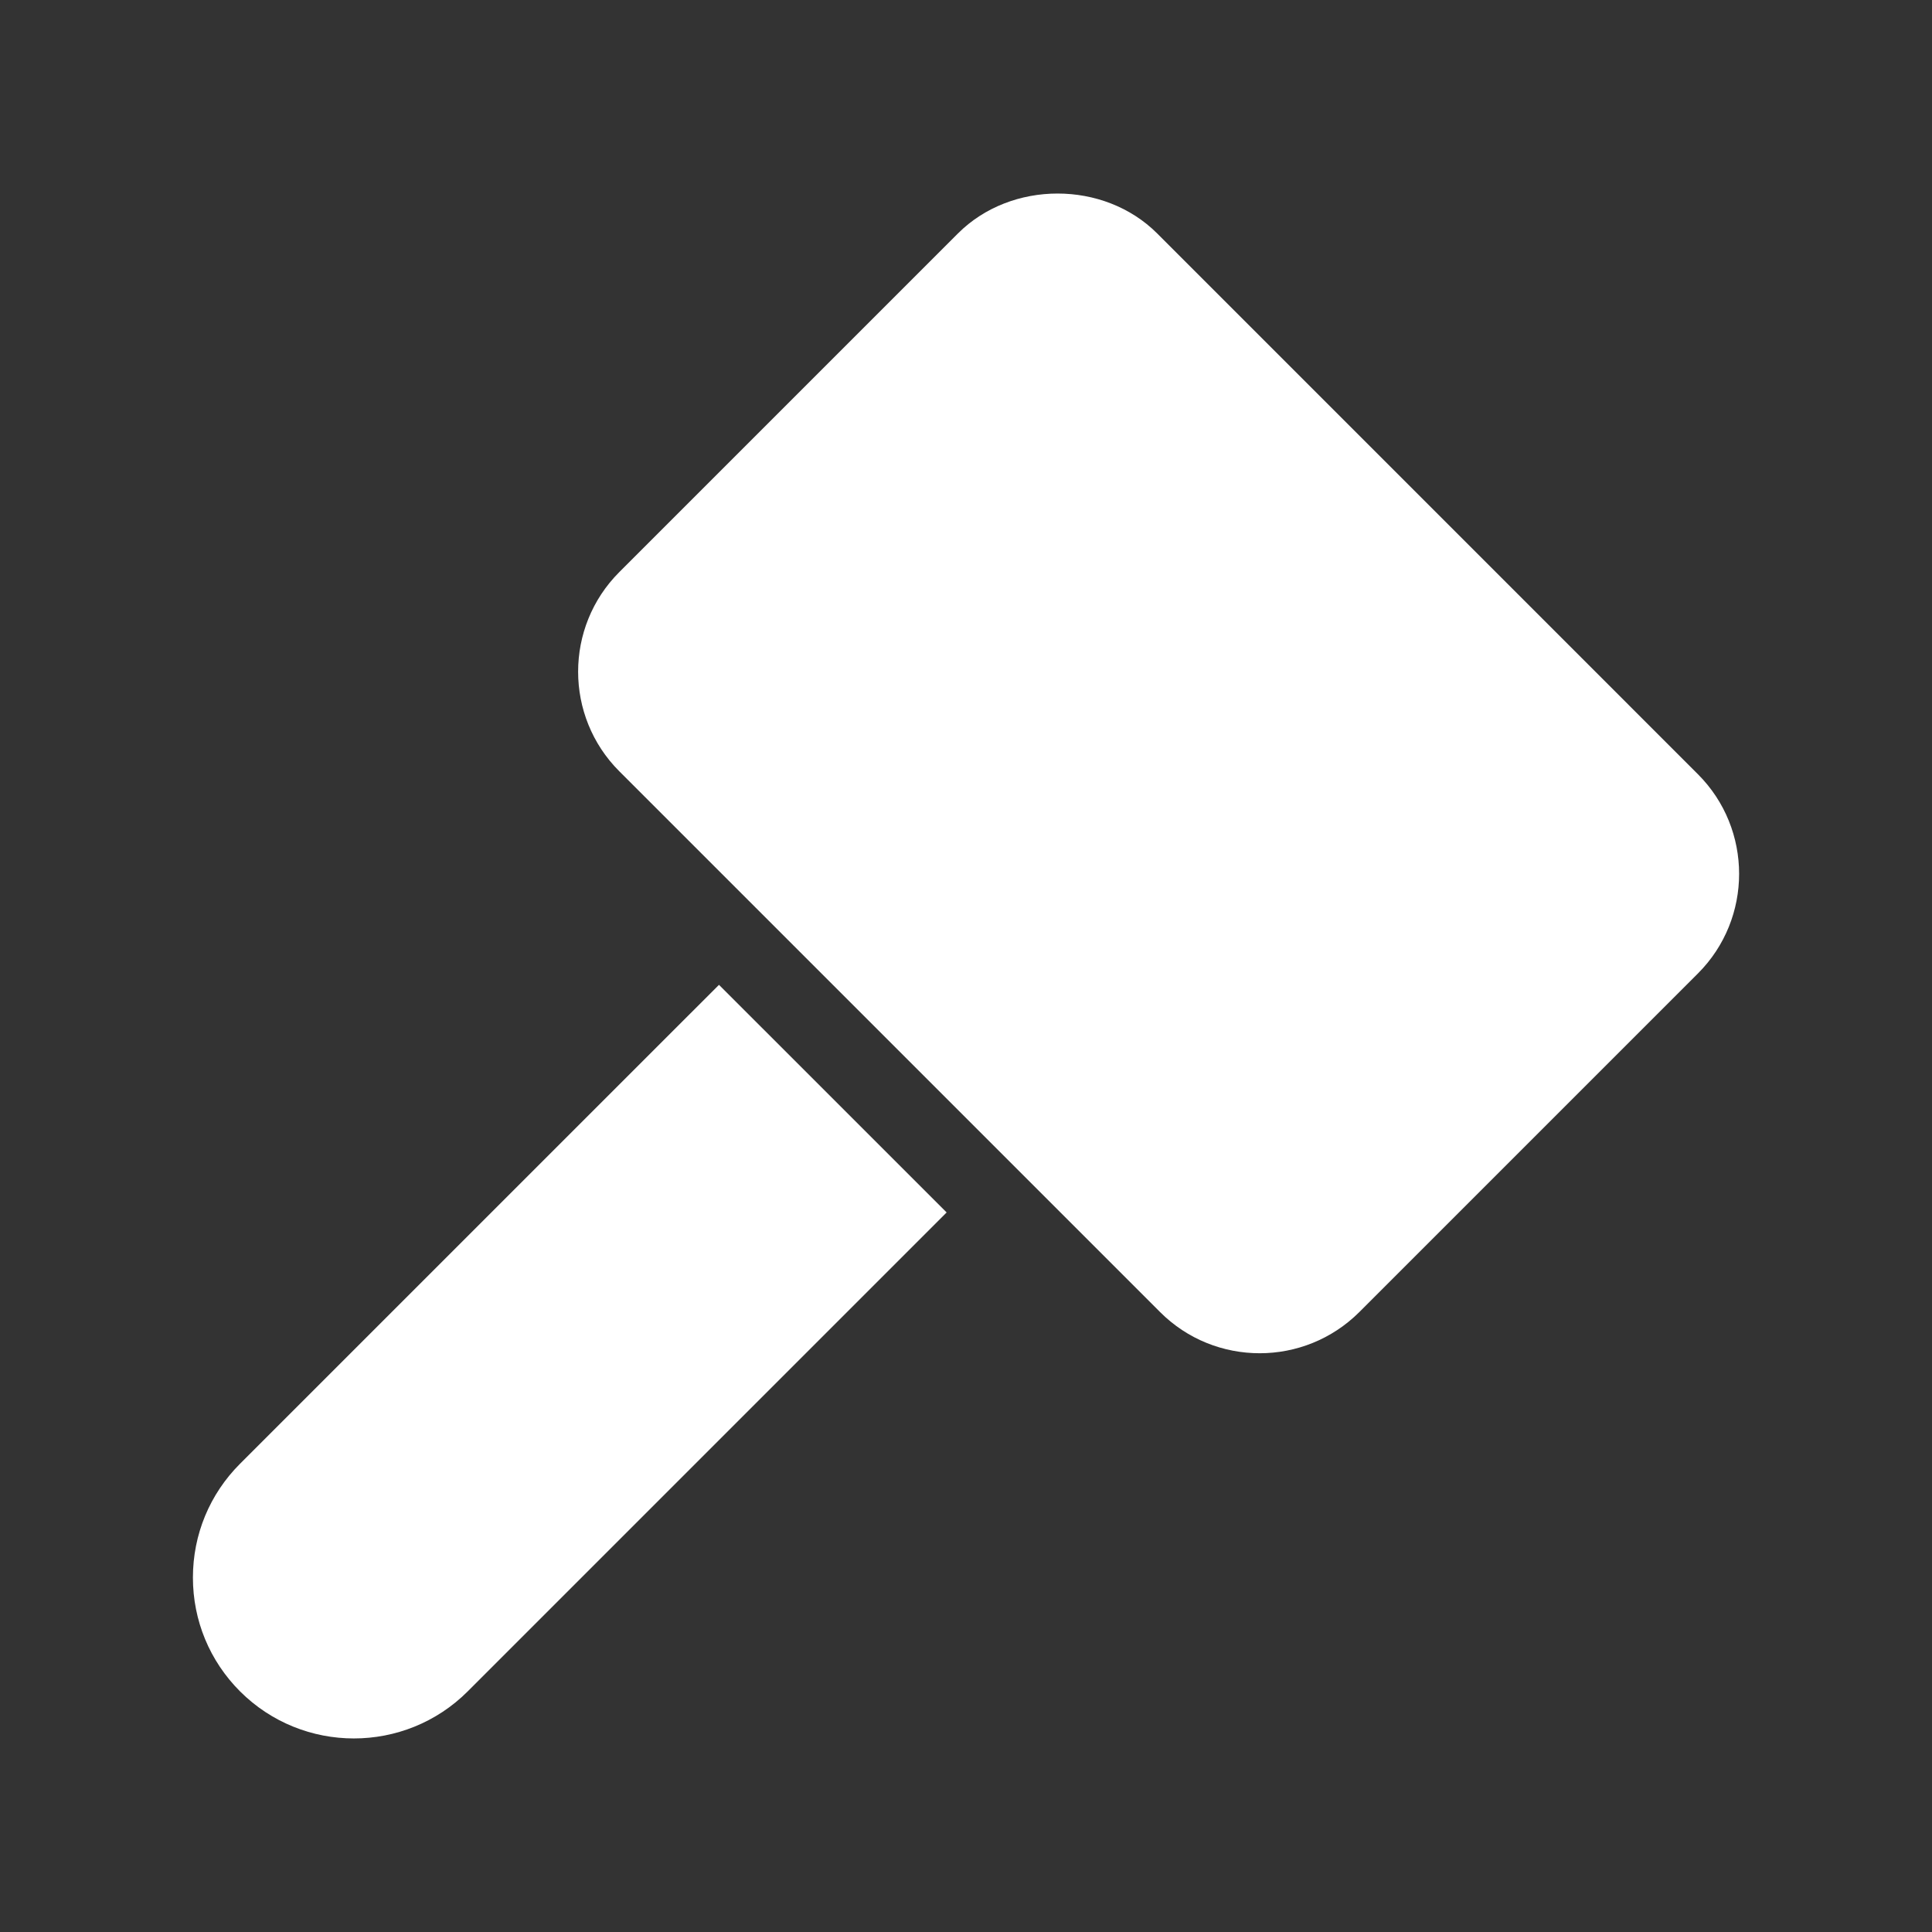 ﻿<?xml version="1.0" encoding="utf-8"?>
<svg xmlns="http://www.w3.org/2000/svg" viewBox="0 0 48 48" width="144" height="144">
  <rect x="0" y="0" width="48" height="48" fill="#333333" stroke="none"/>
  <path d="M17.863 24.468L5.964 36.366c-.755.755-1.171 1.76-1.171 2.828s.416 2.072 1.171 2.828c.78.779 1.804 1.169 2.828 1.169s2.048-.39 2.828-1.169l11.899-11.899L17.863 24.468zM42.184 19.235L28.75 5.8c-1.322-1.322-3.628-1.322-4.95 0l-8.413 8.413c-1.365 1.364-1.365 3.586 0 4.95l13.435 13.435c.683.683 1.578 1.023 2.475 1.023.896 0 1.792-.342 2.475-1.023l8.413-8.413C43.549 22.821 43.549 20.599 42.184 19.235z" fill="#FFFFFF" />
</svg>